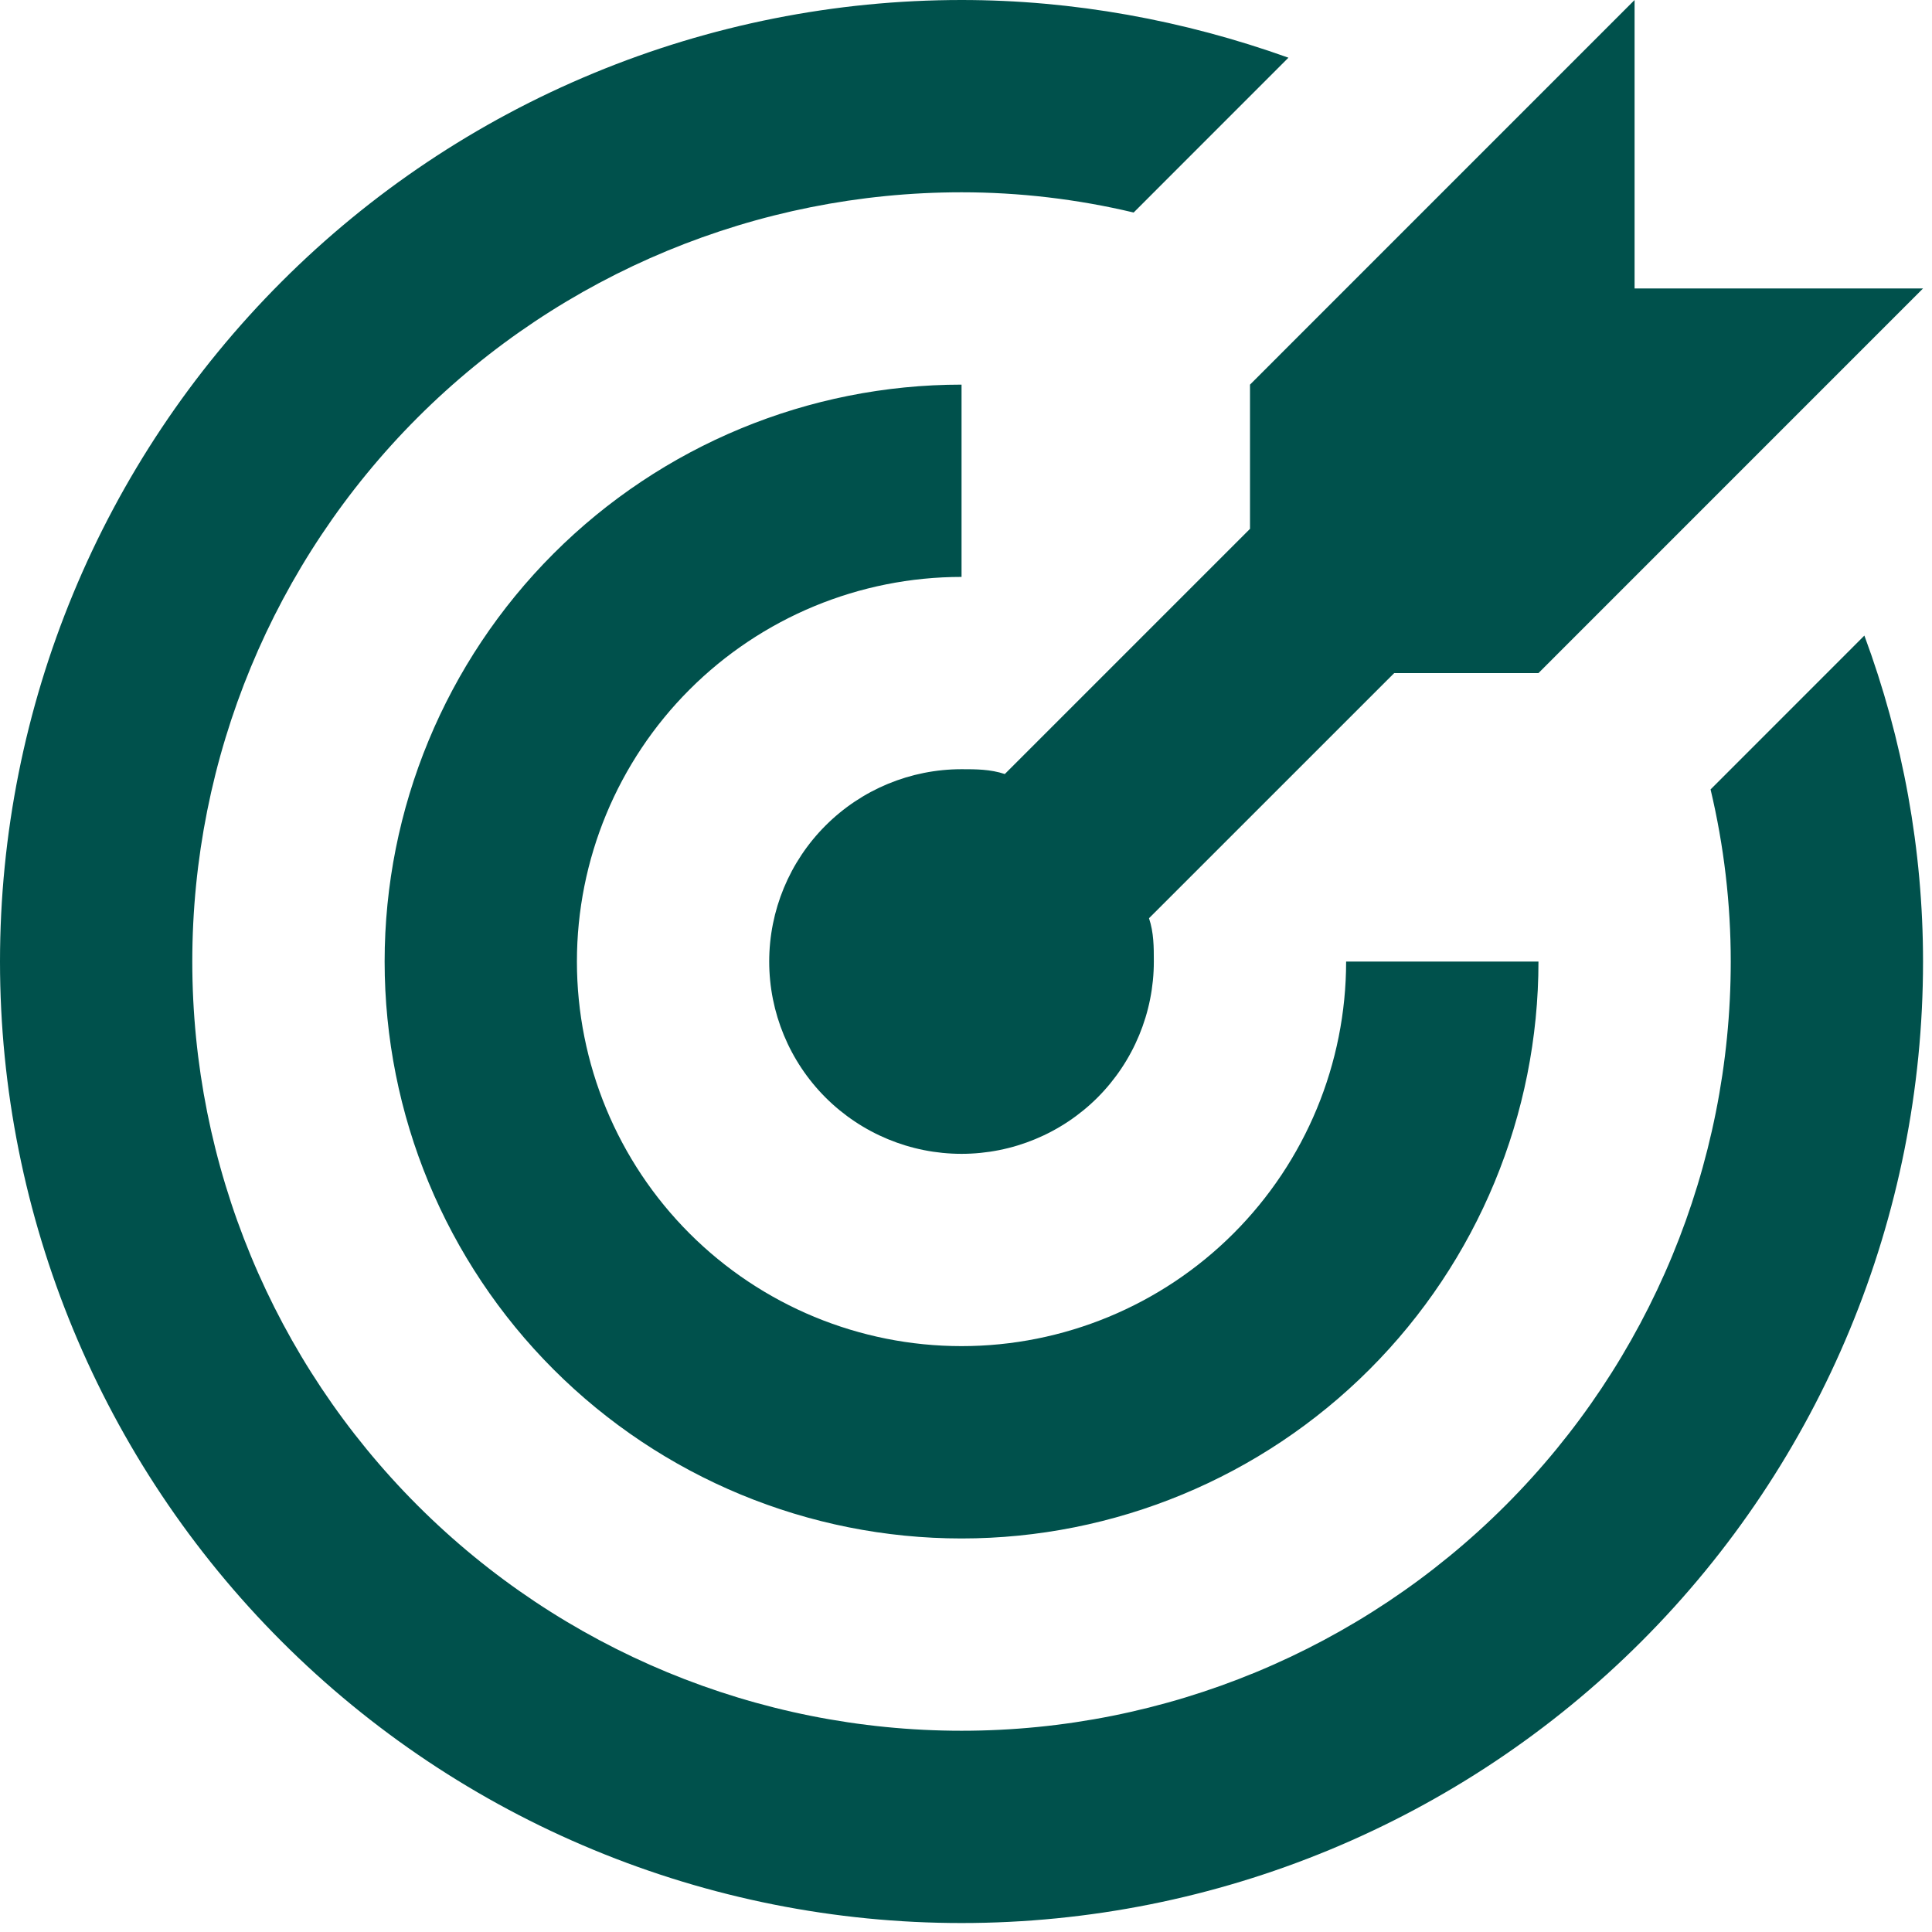 <svg width="36" height="36" viewBox="0 0 36 36" fill="none" xmlns="http://www.w3.org/2000/svg">
<path d="M17.917 0C15.564 0 13.234 0.463 11.06 1.364C8.886 2.264 6.911 3.584 5.248 5.248C1.888 8.608 0 13.165 0 17.917C0 22.669 1.888 27.226 5.248 30.586C6.911 32.249 8.886 33.569 11.06 34.469C13.234 35.37 15.564 35.833 17.917 35.833C22.669 35.833 27.226 33.946 30.586 30.586C33.946 27.226 35.833 22.669 35.833 17.917C35.833 15.838 35.457 13.778 34.74 11.843L31.874 14.71C32.125 15.767 32.25 16.842 32.25 17.917C32.25 21.718 30.74 25.364 28.052 28.052C25.364 30.74 21.718 32.25 17.917 32.25C14.115 32.25 10.47 30.74 7.781 28.052C5.093 25.364 3.583 21.718 3.583 17.917C3.583 14.115 5.093 10.47 7.781 7.781C10.47 5.093 14.115 3.583 17.917 3.583C18.992 3.583 20.067 3.709 21.124 3.96L24.008 1.075C22.055 0.376 19.995 0 17.917 0ZM30.458 0L23.292 7.167V9.854L18.723 14.423C18.454 14.333 18.185 14.333 17.917 14.333C16.966 14.333 16.055 14.711 15.383 15.383C14.711 16.055 14.333 16.966 14.333 17.917C14.333 18.867 14.711 19.779 15.383 20.451C16.055 21.122 16.966 21.5 17.917 21.5C18.867 21.5 19.779 21.122 20.451 20.451C21.122 19.779 21.5 18.867 21.5 17.917C21.5 17.648 21.5 17.379 21.41 17.11L25.979 12.542H28.667L35.833 5.375H30.458V0ZM17.917 7.167C15.066 7.167 12.331 8.299 10.315 10.315C8.299 12.331 7.167 15.066 7.167 17.917C7.167 20.768 8.299 23.502 10.315 25.518C12.331 27.534 15.066 28.667 17.917 28.667C20.768 28.667 23.502 27.534 25.518 25.518C27.534 23.502 28.667 20.768 28.667 17.917H25.083C25.083 19.817 24.328 21.64 22.984 22.984C21.64 24.328 19.817 25.083 17.917 25.083C16.016 25.083 14.193 24.328 12.849 22.984C11.505 21.64 10.75 19.817 10.75 17.917C10.75 16.016 11.505 14.193 12.849 12.849C14.193 11.505 16.016 10.75 17.917 10.75V7.167Z" fill="#00514C"/>
</svg>
